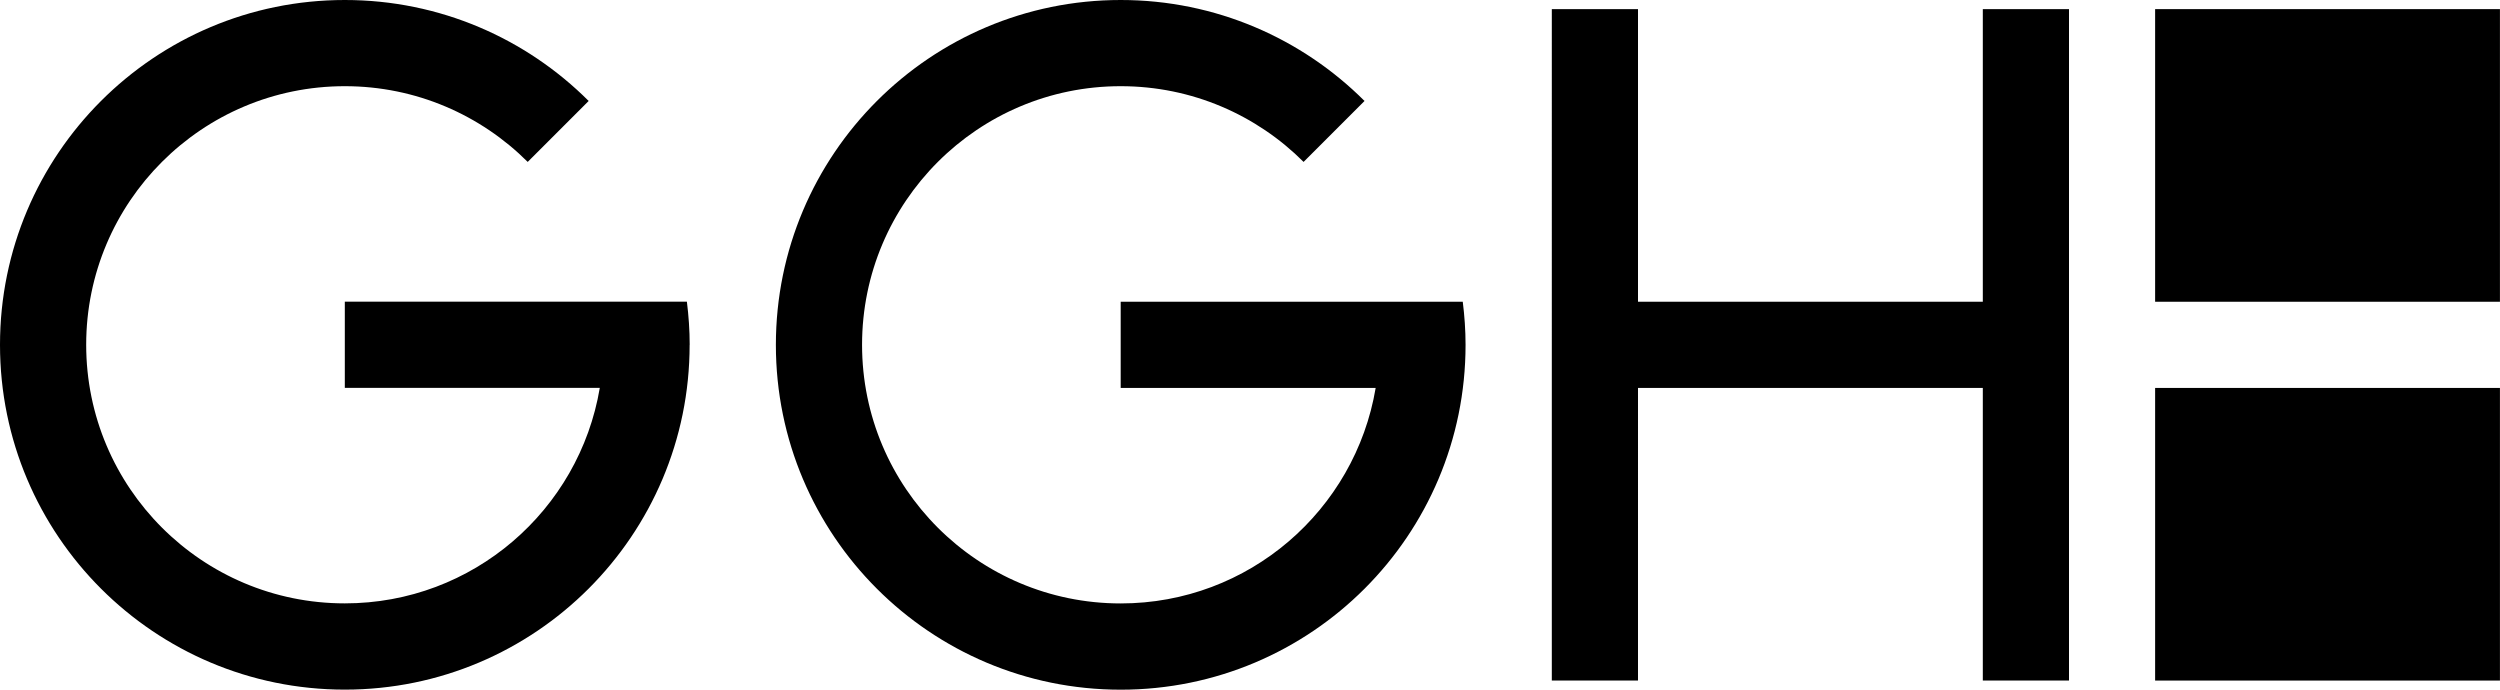 <?xml version="1.0" encoding="UTF-8"?><svg id="Ebene_1" xmlns="http://www.w3.org/2000/svg" viewBox="0 0 411.02 113.39"><path d="M340.16,111.89V1.5h-14.17V49.61h-56.69V1.5h-14.17V111.89h14.17V63.78h56.69v48.11h14.17Zm-155.91,1.5c-31.31,0-56.69-25.38-56.69-56.69S152.94,0,184.25,0c15.65,0,29.83,6.35,40.09,16.6l-10.02,10.02c-7.69-7.69-18.32-12.45-30.07-12.45-23.48,0-42.52,19.04-42.52,42.52s19.04,42.52,42.52,42.52c21.07,0,38.54-15.33,41.92-35.43h-41.92v-14.17h56.24c.29,2.32,.46,4.68,.46,7.09,0,31.31-25.38,56.69-56.69,56.69M113.39,56.69c0-2.4-.17-4.76-.46-7.09H56.69v14.17h41.92c-3.38,20.11-20.85,35.43-41.92,35.43-23.48,0-42.52-19.04-42.52-42.52S33.21,14.17,56.69,14.17c11.74,0,22.37,4.76,30.07,12.45l10.02-10.02C86.52,6.35,72.35,0,56.69,0,25.38,0,0,25.38,0,56.69s25.38,56.69,56.69,56.69,56.69-25.38,56.69-56.69"/><rect x="354.32" y="1.5" width="56.69" height="48.11"/><rect x="354.32" y="63.78" width="56.69" height="48.11"/></svg>